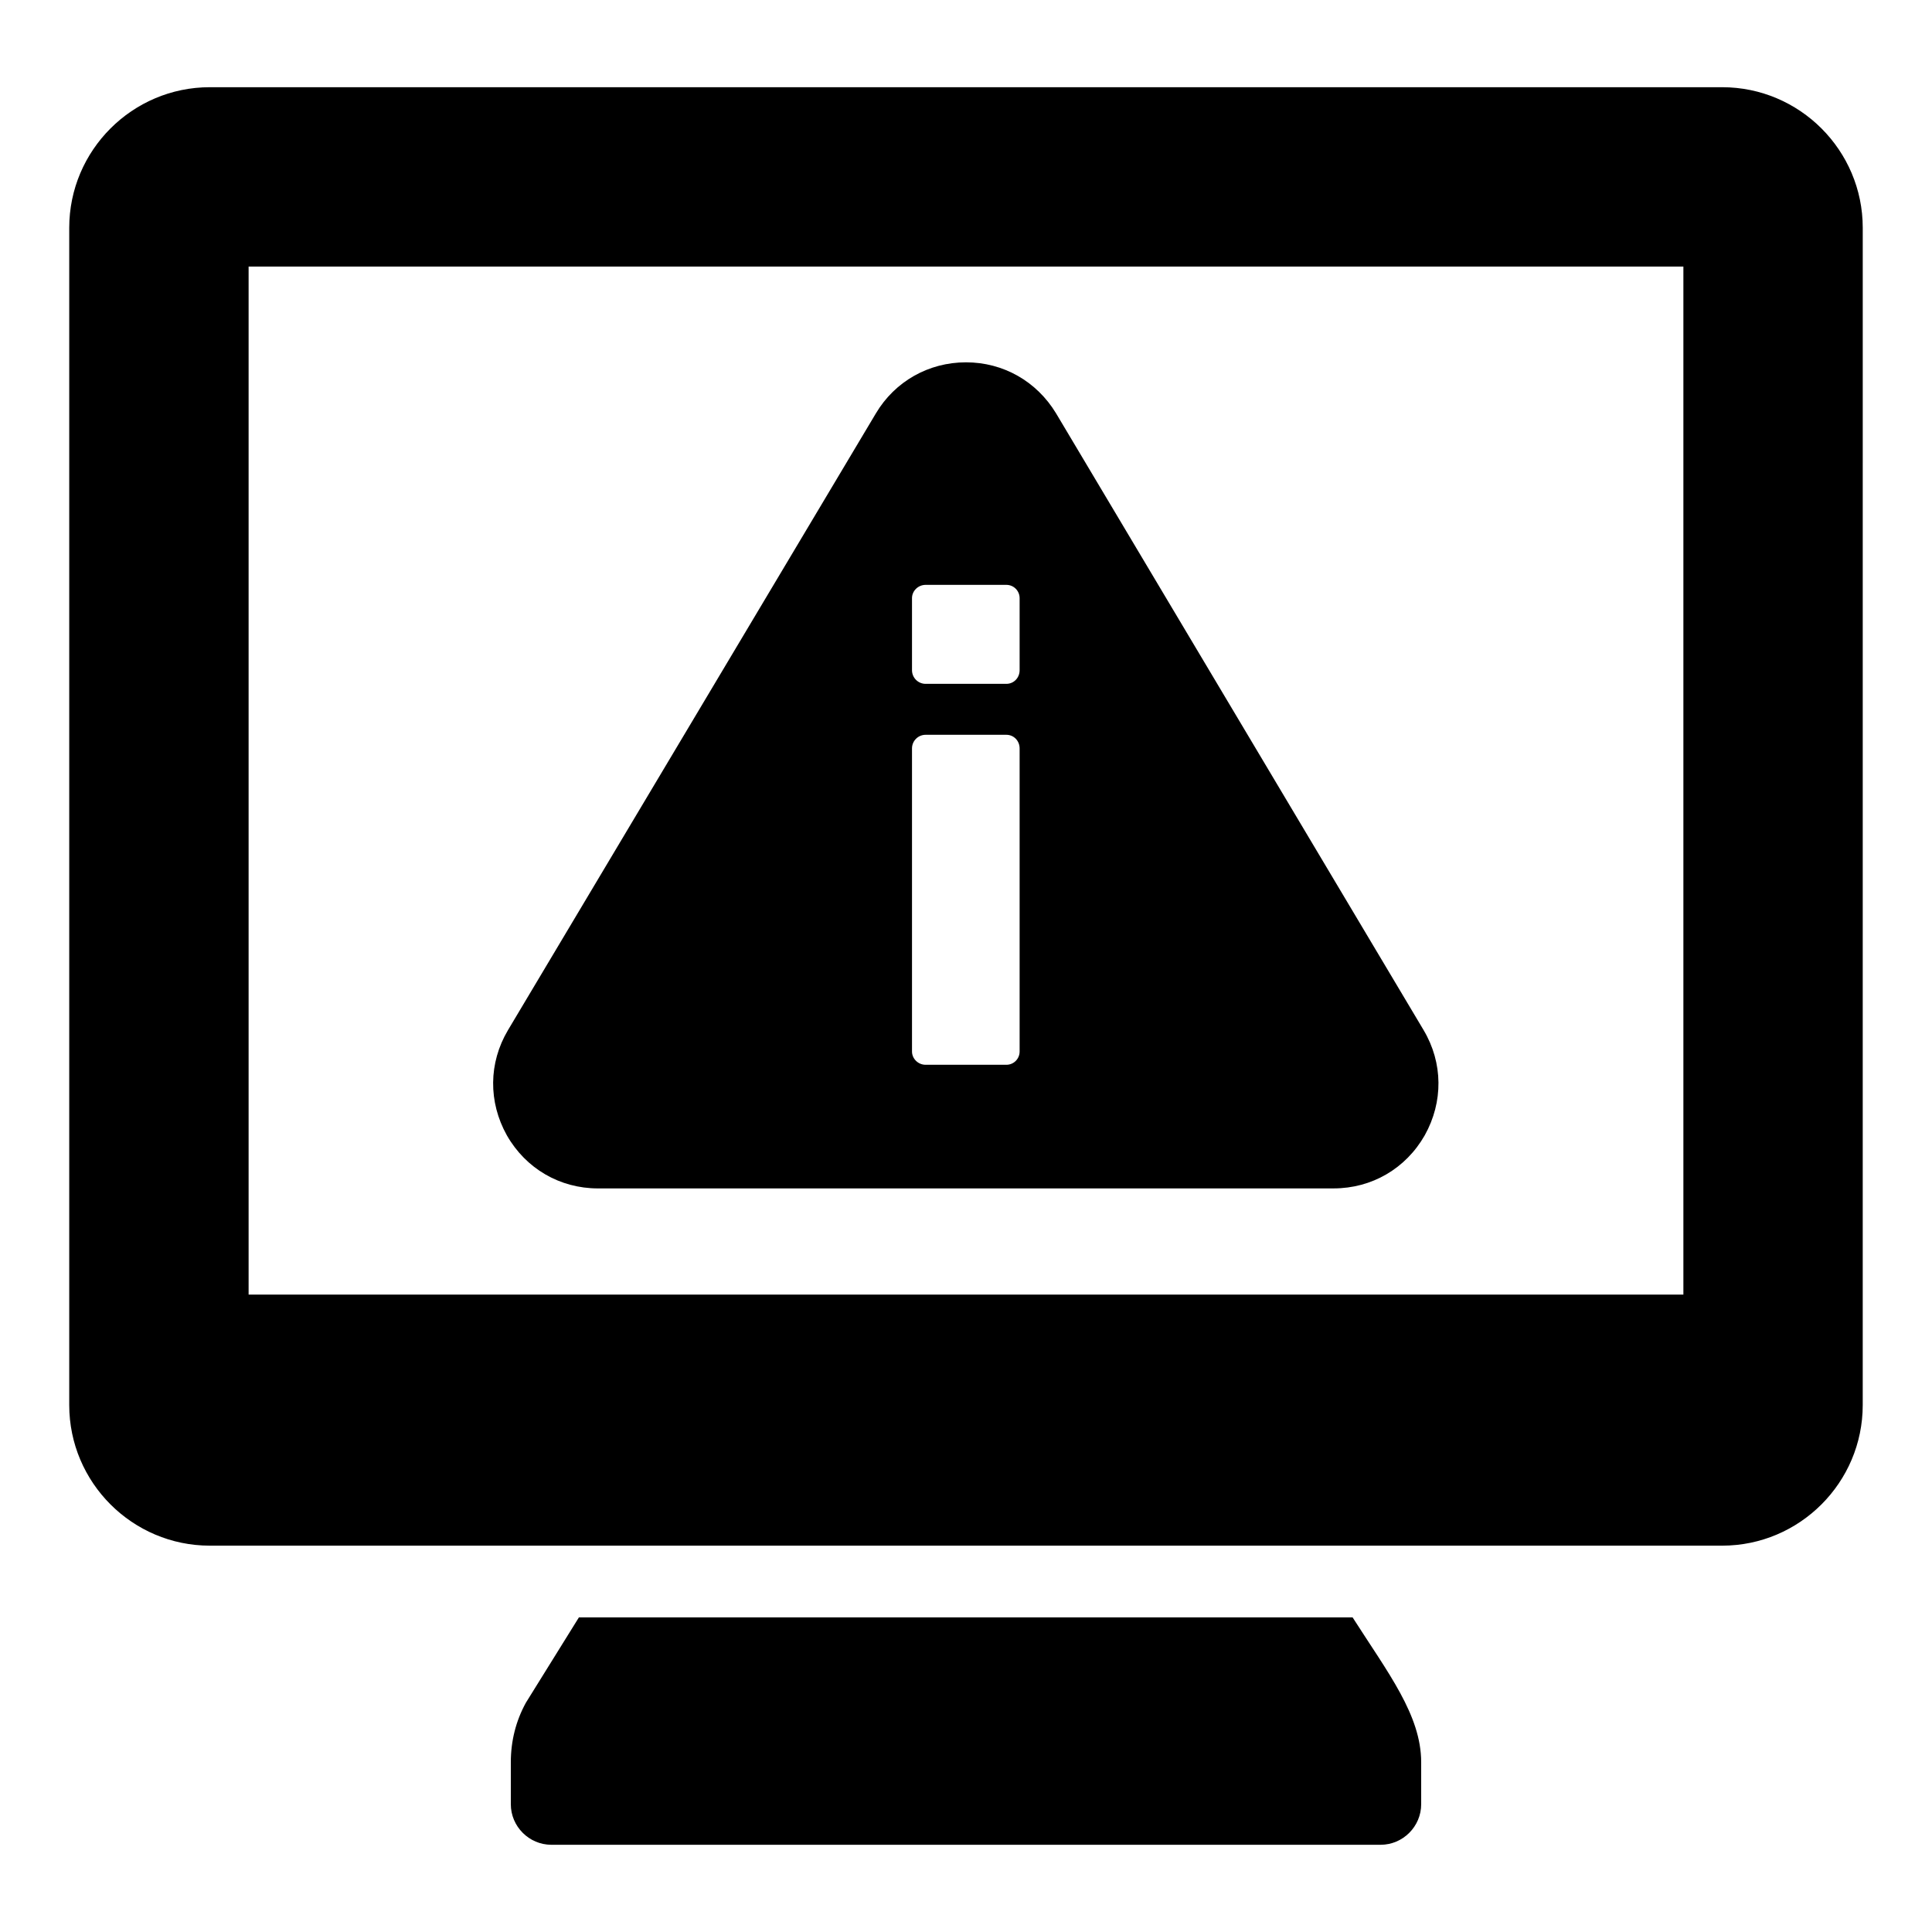<?xml version="1.0" encoding="UTF-8"?>
<!-- Uploaded to: ICON Repo, www.svgrepo.com, Generator: ICON Repo Mixer Tools -->
<svg fill="#000000" width="800px" height="800px" version="1.1" viewBox="144 144 512 512" xmlns="http://www.w3.org/2000/svg">
 <g>
  <path d="m297.42 572.62c-5.711 9.191-13.535 21.785-14.059 22.625-2.66 4.848-3.988 10.172-3.988 15.777v11.121c0 5.894 4.848 10.742 10.742 10.742h219.77c5.894 0 10.742-4.848 10.742-10.742v-11.121c0-12.504-8.82-23.742-18.18-38.402z"/>
  <path d="m600.38 167.11h-400.77c-20.531 0-37.262 16.73-37.262 37.262v311.98c0 20.531 16.73 37.262 37.262 37.262h400.77c20.531 0 37.262-16.73 37.262-37.262l0.004-311.98c0-20.531-16.73-37.262-37.262-37.262zm-10.266 319.97h-380.23v-272.44h380.23z"/>
  <path d="m521.29 417.02-97.434-163.5c-5.133-8.461-13.973-13.5-23.859-13.5s-18.82 5.039-23.859 13.5l-97.531 163.5c-5.133 8.648-5.227 19.012-0.285 27.852 5.039 8.84 14.07 14.07 24.145 14.07l194.96-0.004c10.078 0 19.105-5.227 24.145-14.07 4.941-8.836 4.848-19.199-0.285-27.848zm-107.08 5.644c0 1.902-1.52 3.516-3.519 3.516h-21.387c-1.996 0-3.613-1.617-3.613-3.516v-80.324c0-1.996 1.617-3.613 3.613-3.613h21.387c1.996 0 3.519 1.617 3.519 3.613zm0-101.05c0 1.996-1.52 3.613-3.519 3.613h-21.387c-1.996 0-3.613-1.617-3.613-3.613v-19.105c0-1.902 1.617-3.516 3.613-3.516h21.387c1.996 0 3.519 1.617 3.519 3.516z"/>
 </g>
</svg>